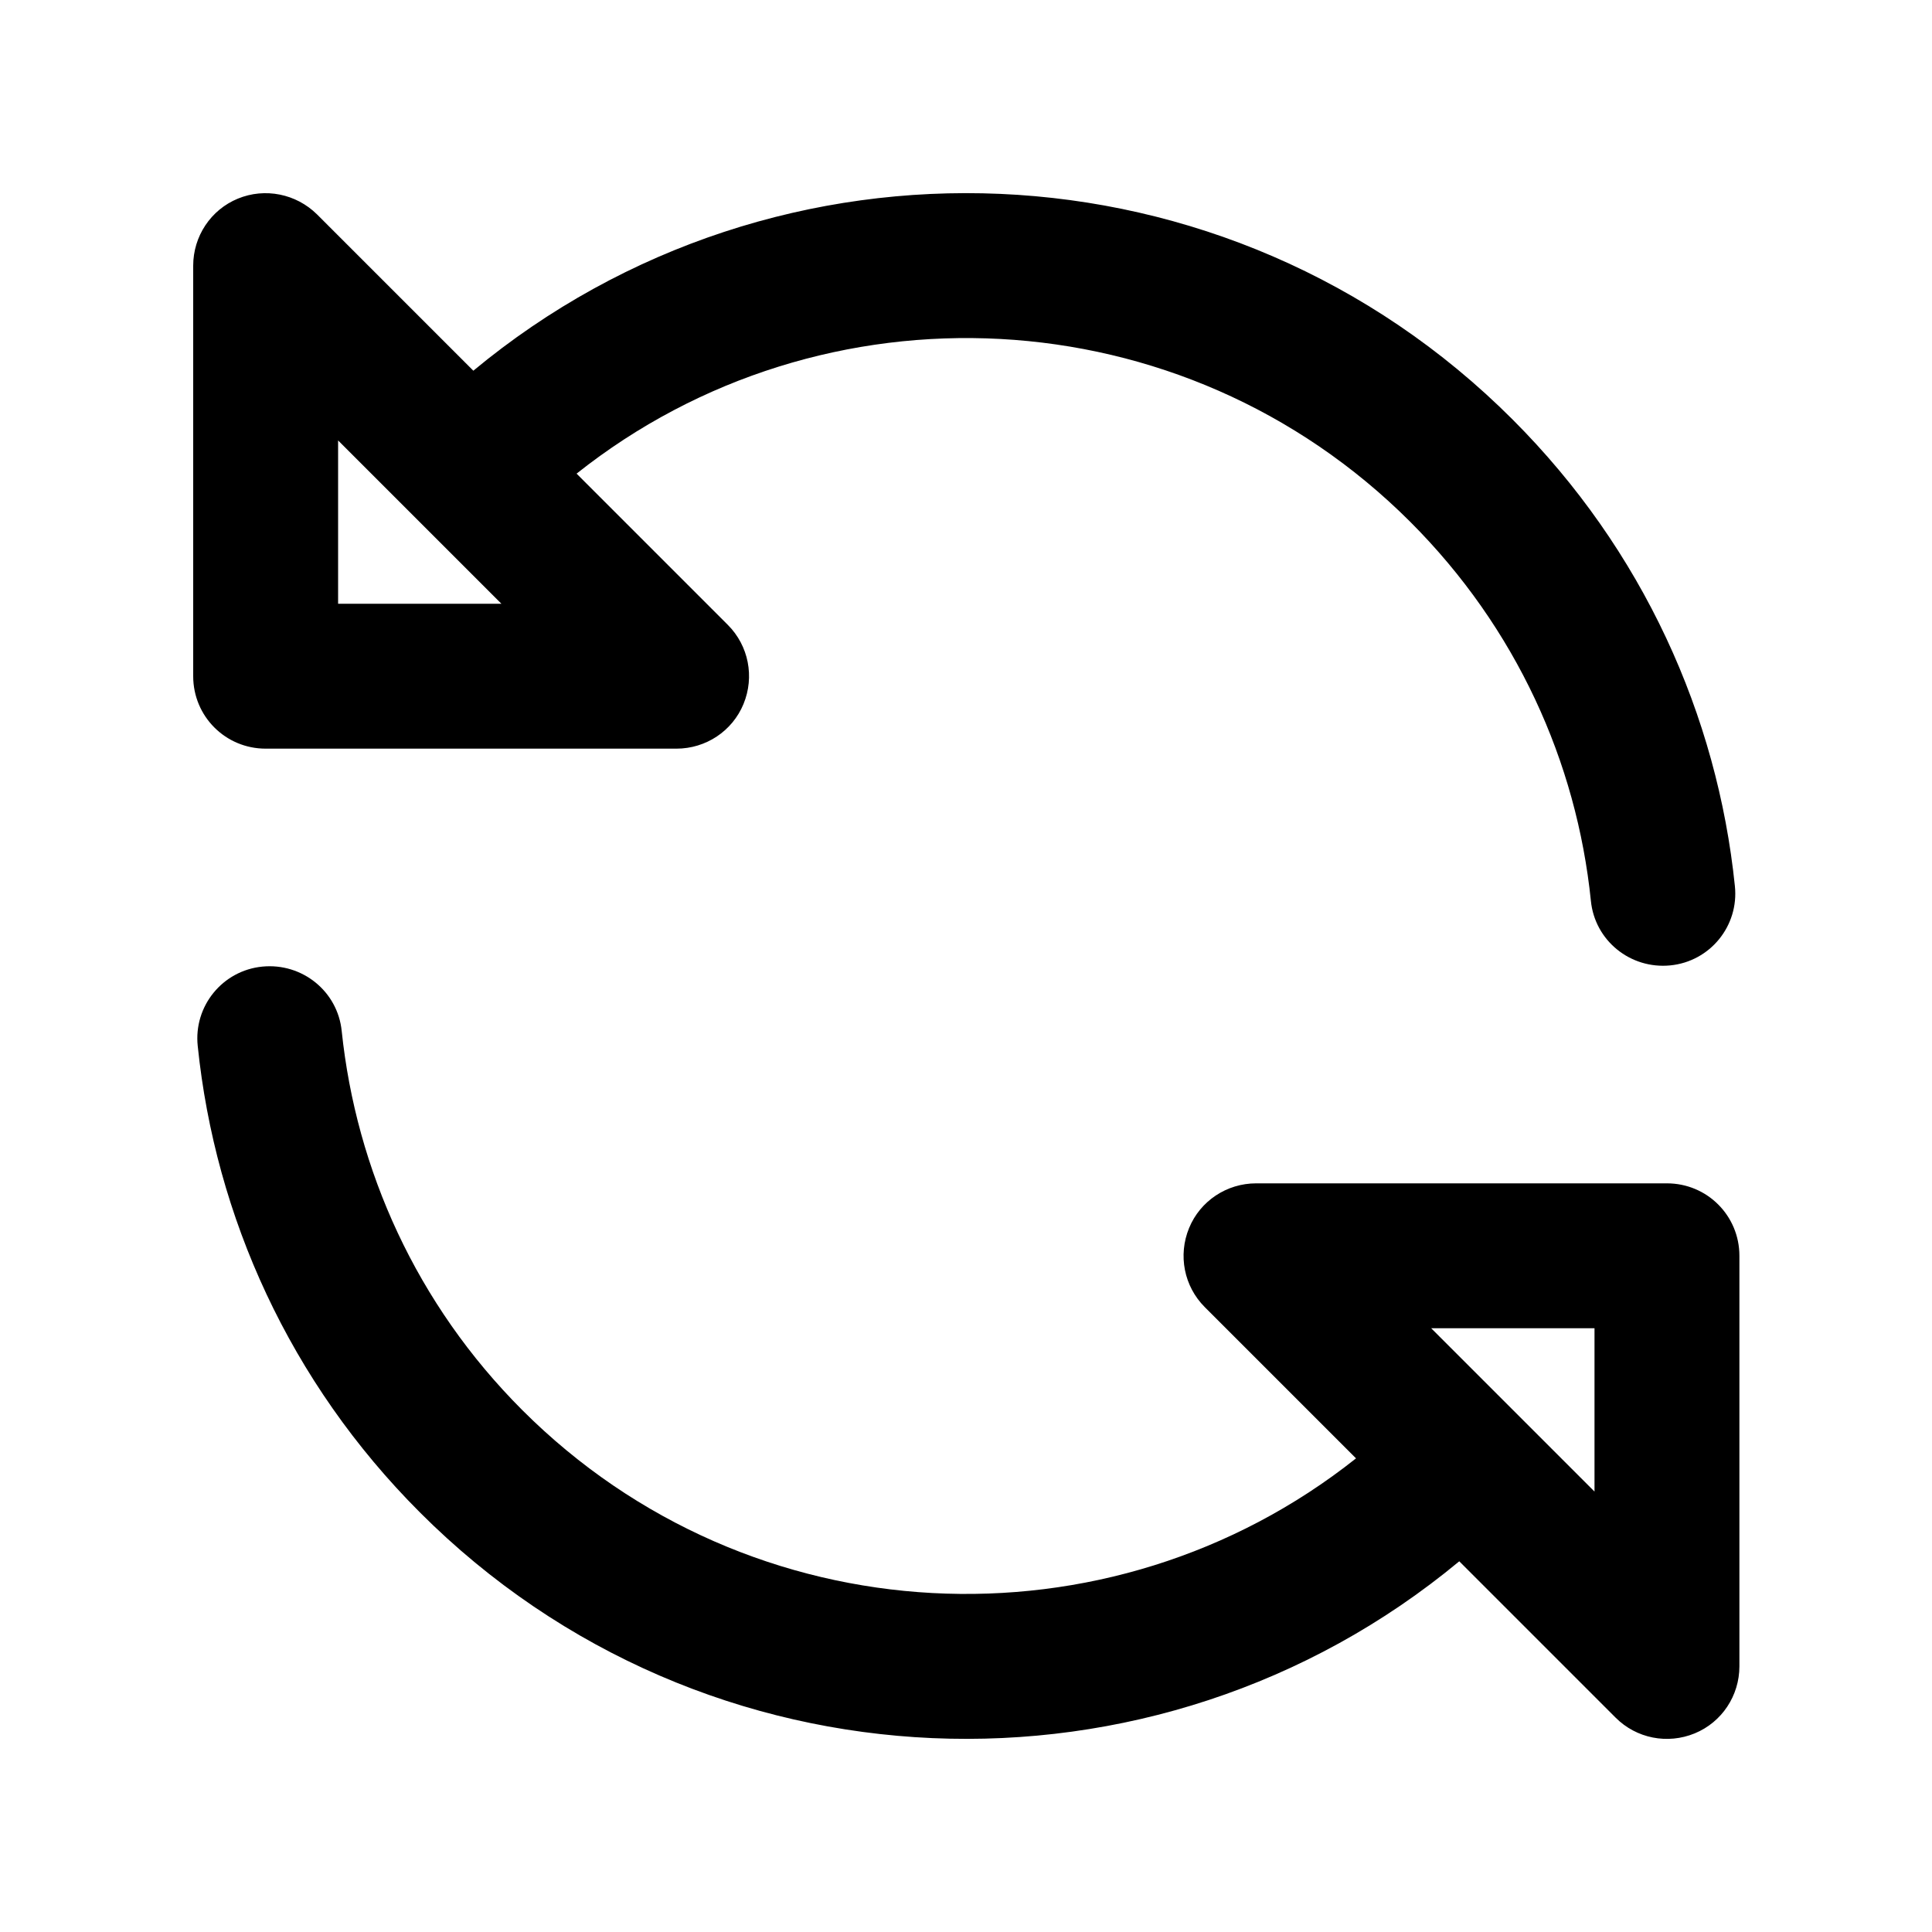 <svg xmlns="http://www.w3.org/2000/svg" viewBox="0 0 640 640"><!--! Font Awesome Pro 7.1.0 by @fontawesome - https://fontawesome.com License - https://fontawesome.com/license (Commercial License) Copyright 2025 Fonticons, Inc. --><path fill="currentColor" d="M64 88C64 78.3 69.8 69.5 78.8 65.8C87.8 62.1 98.1 64.2 105 71L156.8 122.8C257.4 39.3 406.9 44.7 501.1 139C544.3 182.2 568.9 237.1 574.7 293.5C576.1 306.7 566.5 318.5 553.3 319.8C540.1 321.1 528.3 311.6 527 298.4C522.3 252.5 502.3 208 467.2 172.9C391.7 97.4 272.6 92.1 191 156.9L241.1 207C248 213.9 250 224.2 246.3 233.2C242.6 242.2 233.8 248 224.1 248L88 248C74.7 248 64 237.3 64 224L64 88zM139.1 173L112 145.9L112 200L166.1 200L139.1 173zM65.5 346.5C64.1 333.3 73.7 321.5 86.9 320.2C100.1 318.9 111.9 328.4 113.2 341.6C118 387.4 137.9 432 173 467.1C248.5 542.6 367.6 547.9 449.2 483.1L399.1 433C392.2 426.1 390.2 415.8 393.9 406.8C397.6 397.8 406.4 392 416.1 392L552.2 392C565.5 392 576.2 402.7 576.2 416L576.2 552C576.2 561.7 570.4 570.5 561.4 574.2C552.4 577.9 542.1 575.9 535.2 569L483.4 517.2C382.8 600.7 233.3 595.3 139.1 501C95.9 457.8 71.3 402.9 65.5 346.5zM528.2 494.1L528.2 440L474.1 440L528.2 494.1z"/></svg>